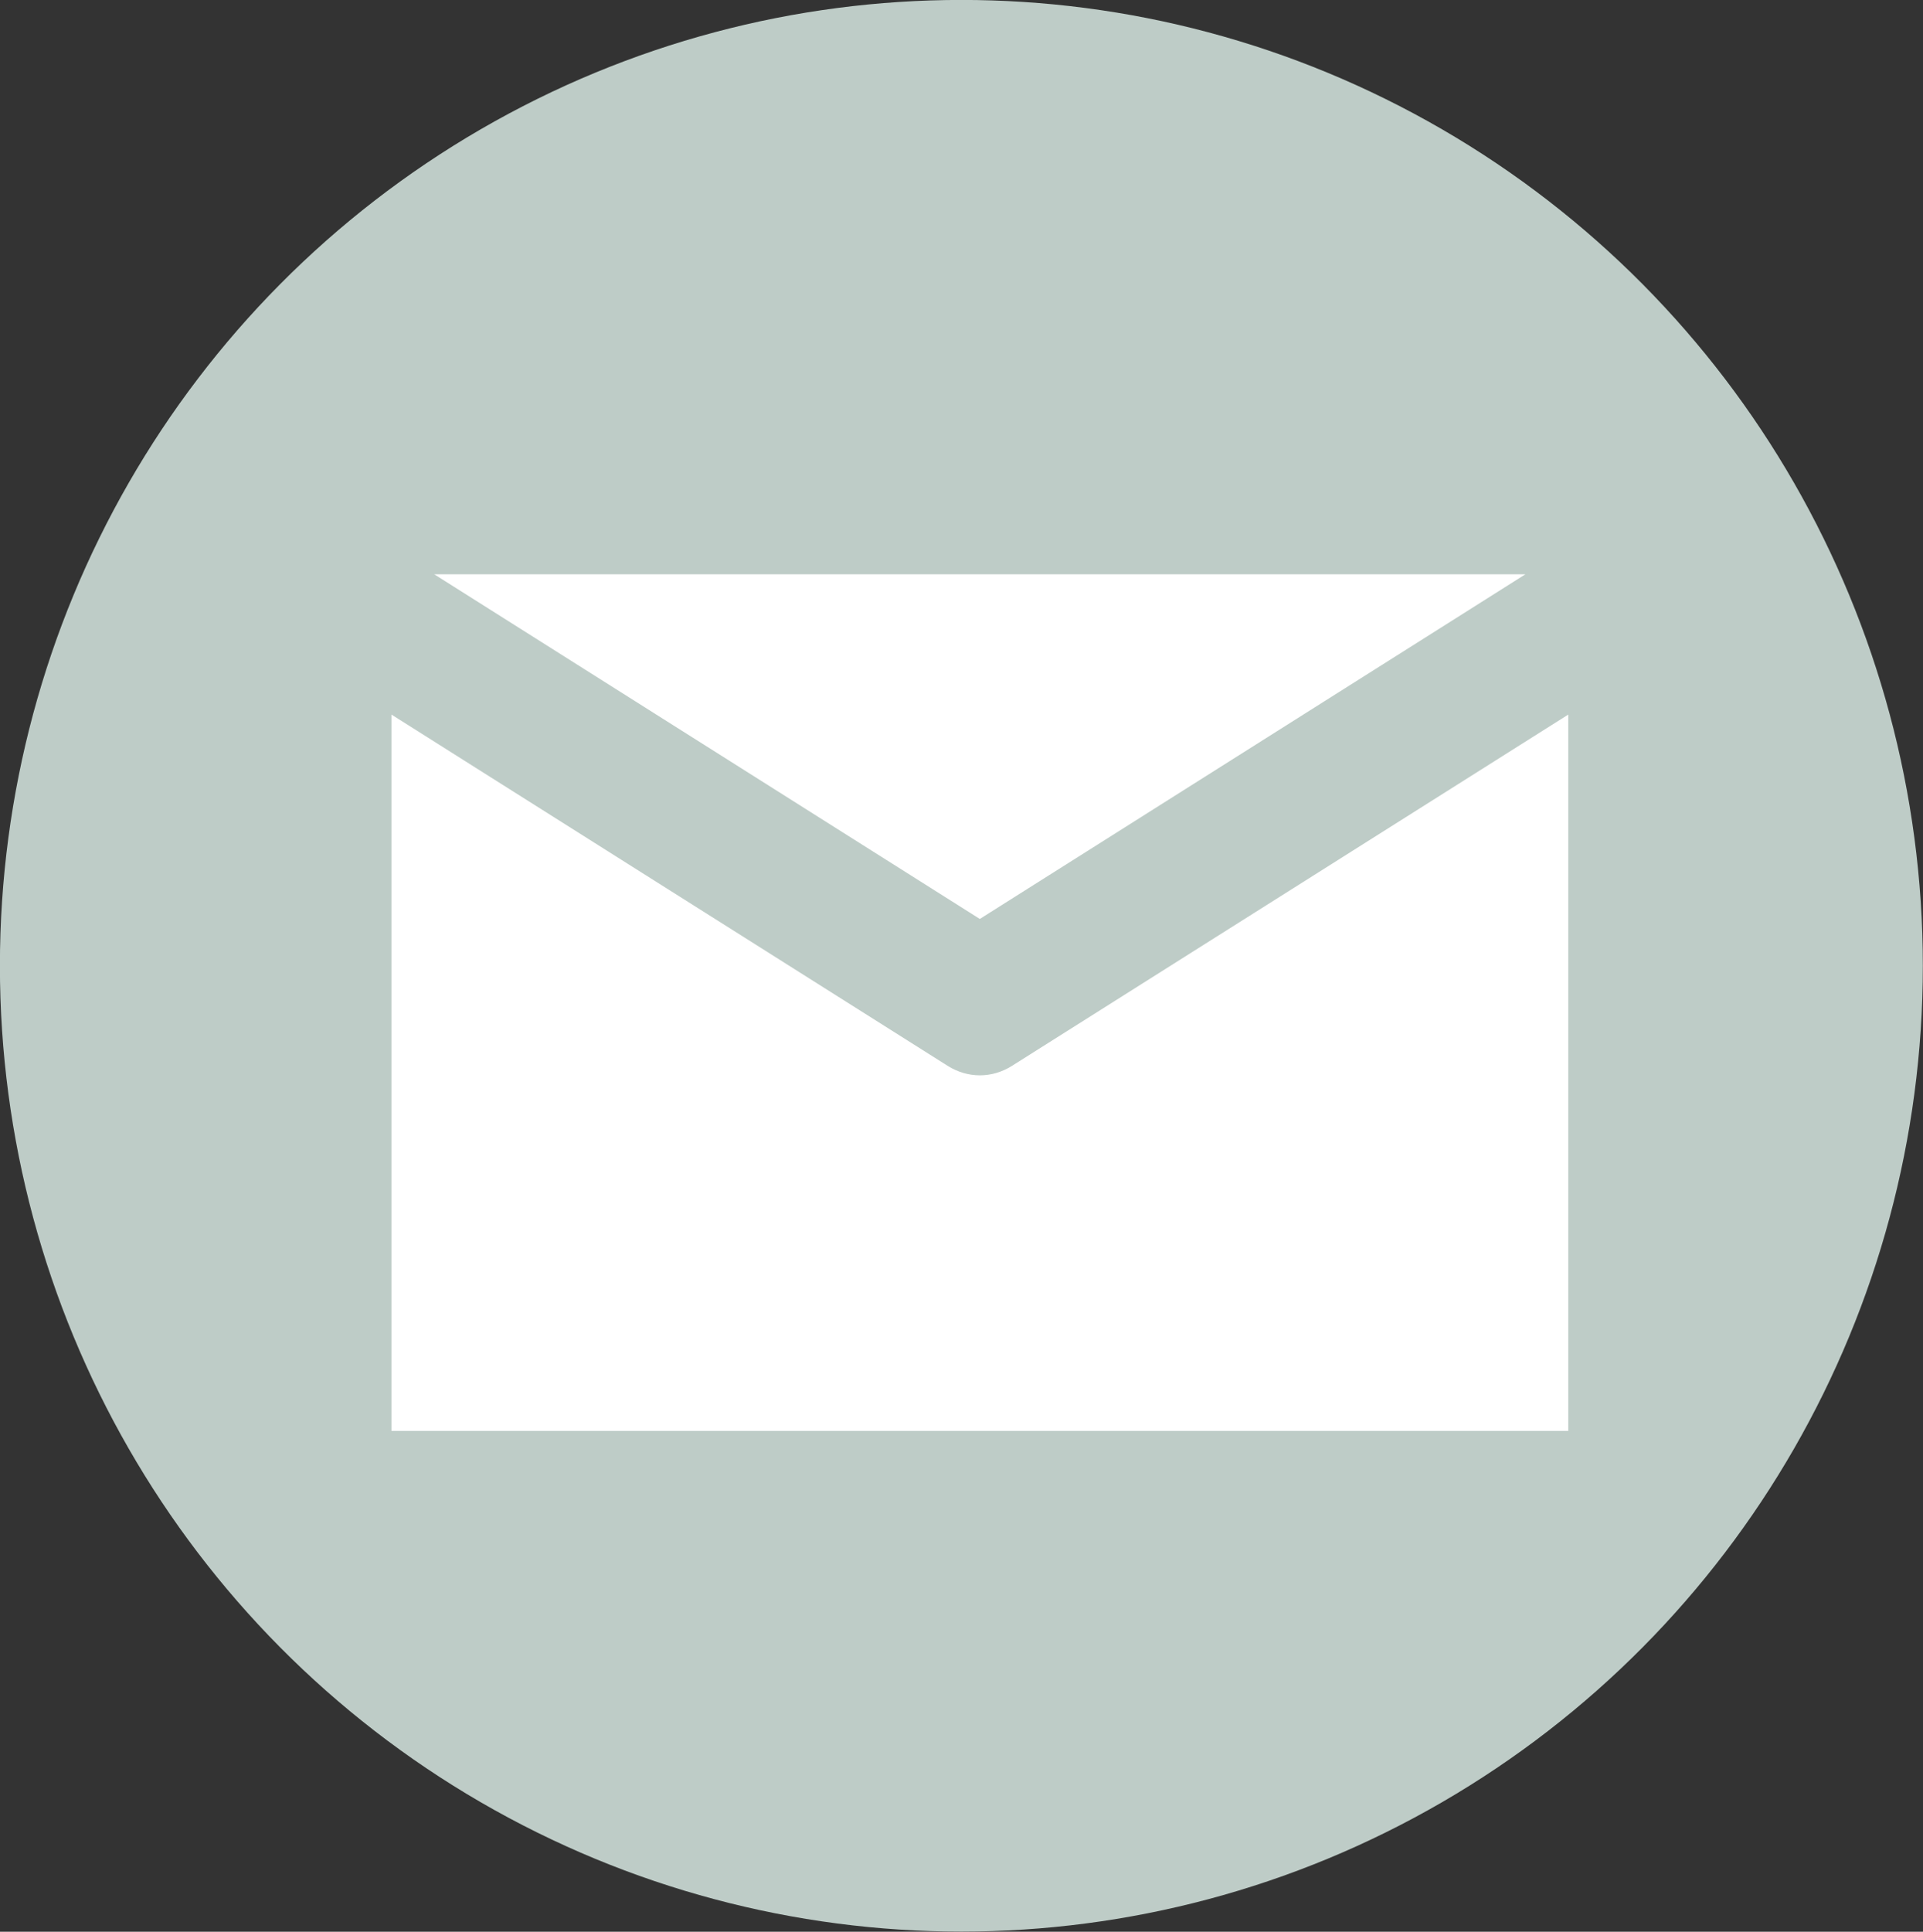 <?xml version="1.0" encoding="UTF-8" standalone="no"?><svg xmlns="http://www.w3.org/2000/svg" xmlns:xlink="http://www.w3.org/1999/xlink" fill="#000000" height="799.1" preserveAspectRatio="xMidYMid meet" version="1" viewBox="2.2 0.5 795.7 799.1" width="795.7" zoomAndPan="magnify"><rect x="2.2" y="0.5" width="795.7" height="799.1" fill="#333333" stroke="none"/><g><g><g id="change1_1"><ellipse cx="400" cy="400" fill="#beccc7" rx="397.836" ry="399.527"/></g></g><g id="change1_2"><ellipse cx="398.445" cy="394.805" fill="#beccc7" rx="316.301" ry="309.779"/></g><g id="change2_1"><path d="m611.637,238.067l-451.493,0l225.747,142.572l225.747,-142.572zm-212.383,203.307c-4.148,2.628 -8.747,3.951 -13.346,3.951s-9.198,-1.324 -13.364,-3.951l-230.111,-145.28l0,296.316l486.951,0l0,-296.316l-230.129,145.28z" fill="#beccc7"/></g><g id="change3_1"><path d="m633.376,238.067l-451.493,0l225.747,142.572l225.747,-142.572zm-212.383,203.307c-4.148,2.628 -8.747,3.951 -13.346,3.951s-9.198,-1.324 -13.364,-3.951l-230.111,-145.28l0,296.316l486.951,0l0,-296.316l-230.129,145.28z" fill="#ffffff"/></g></g></svg>